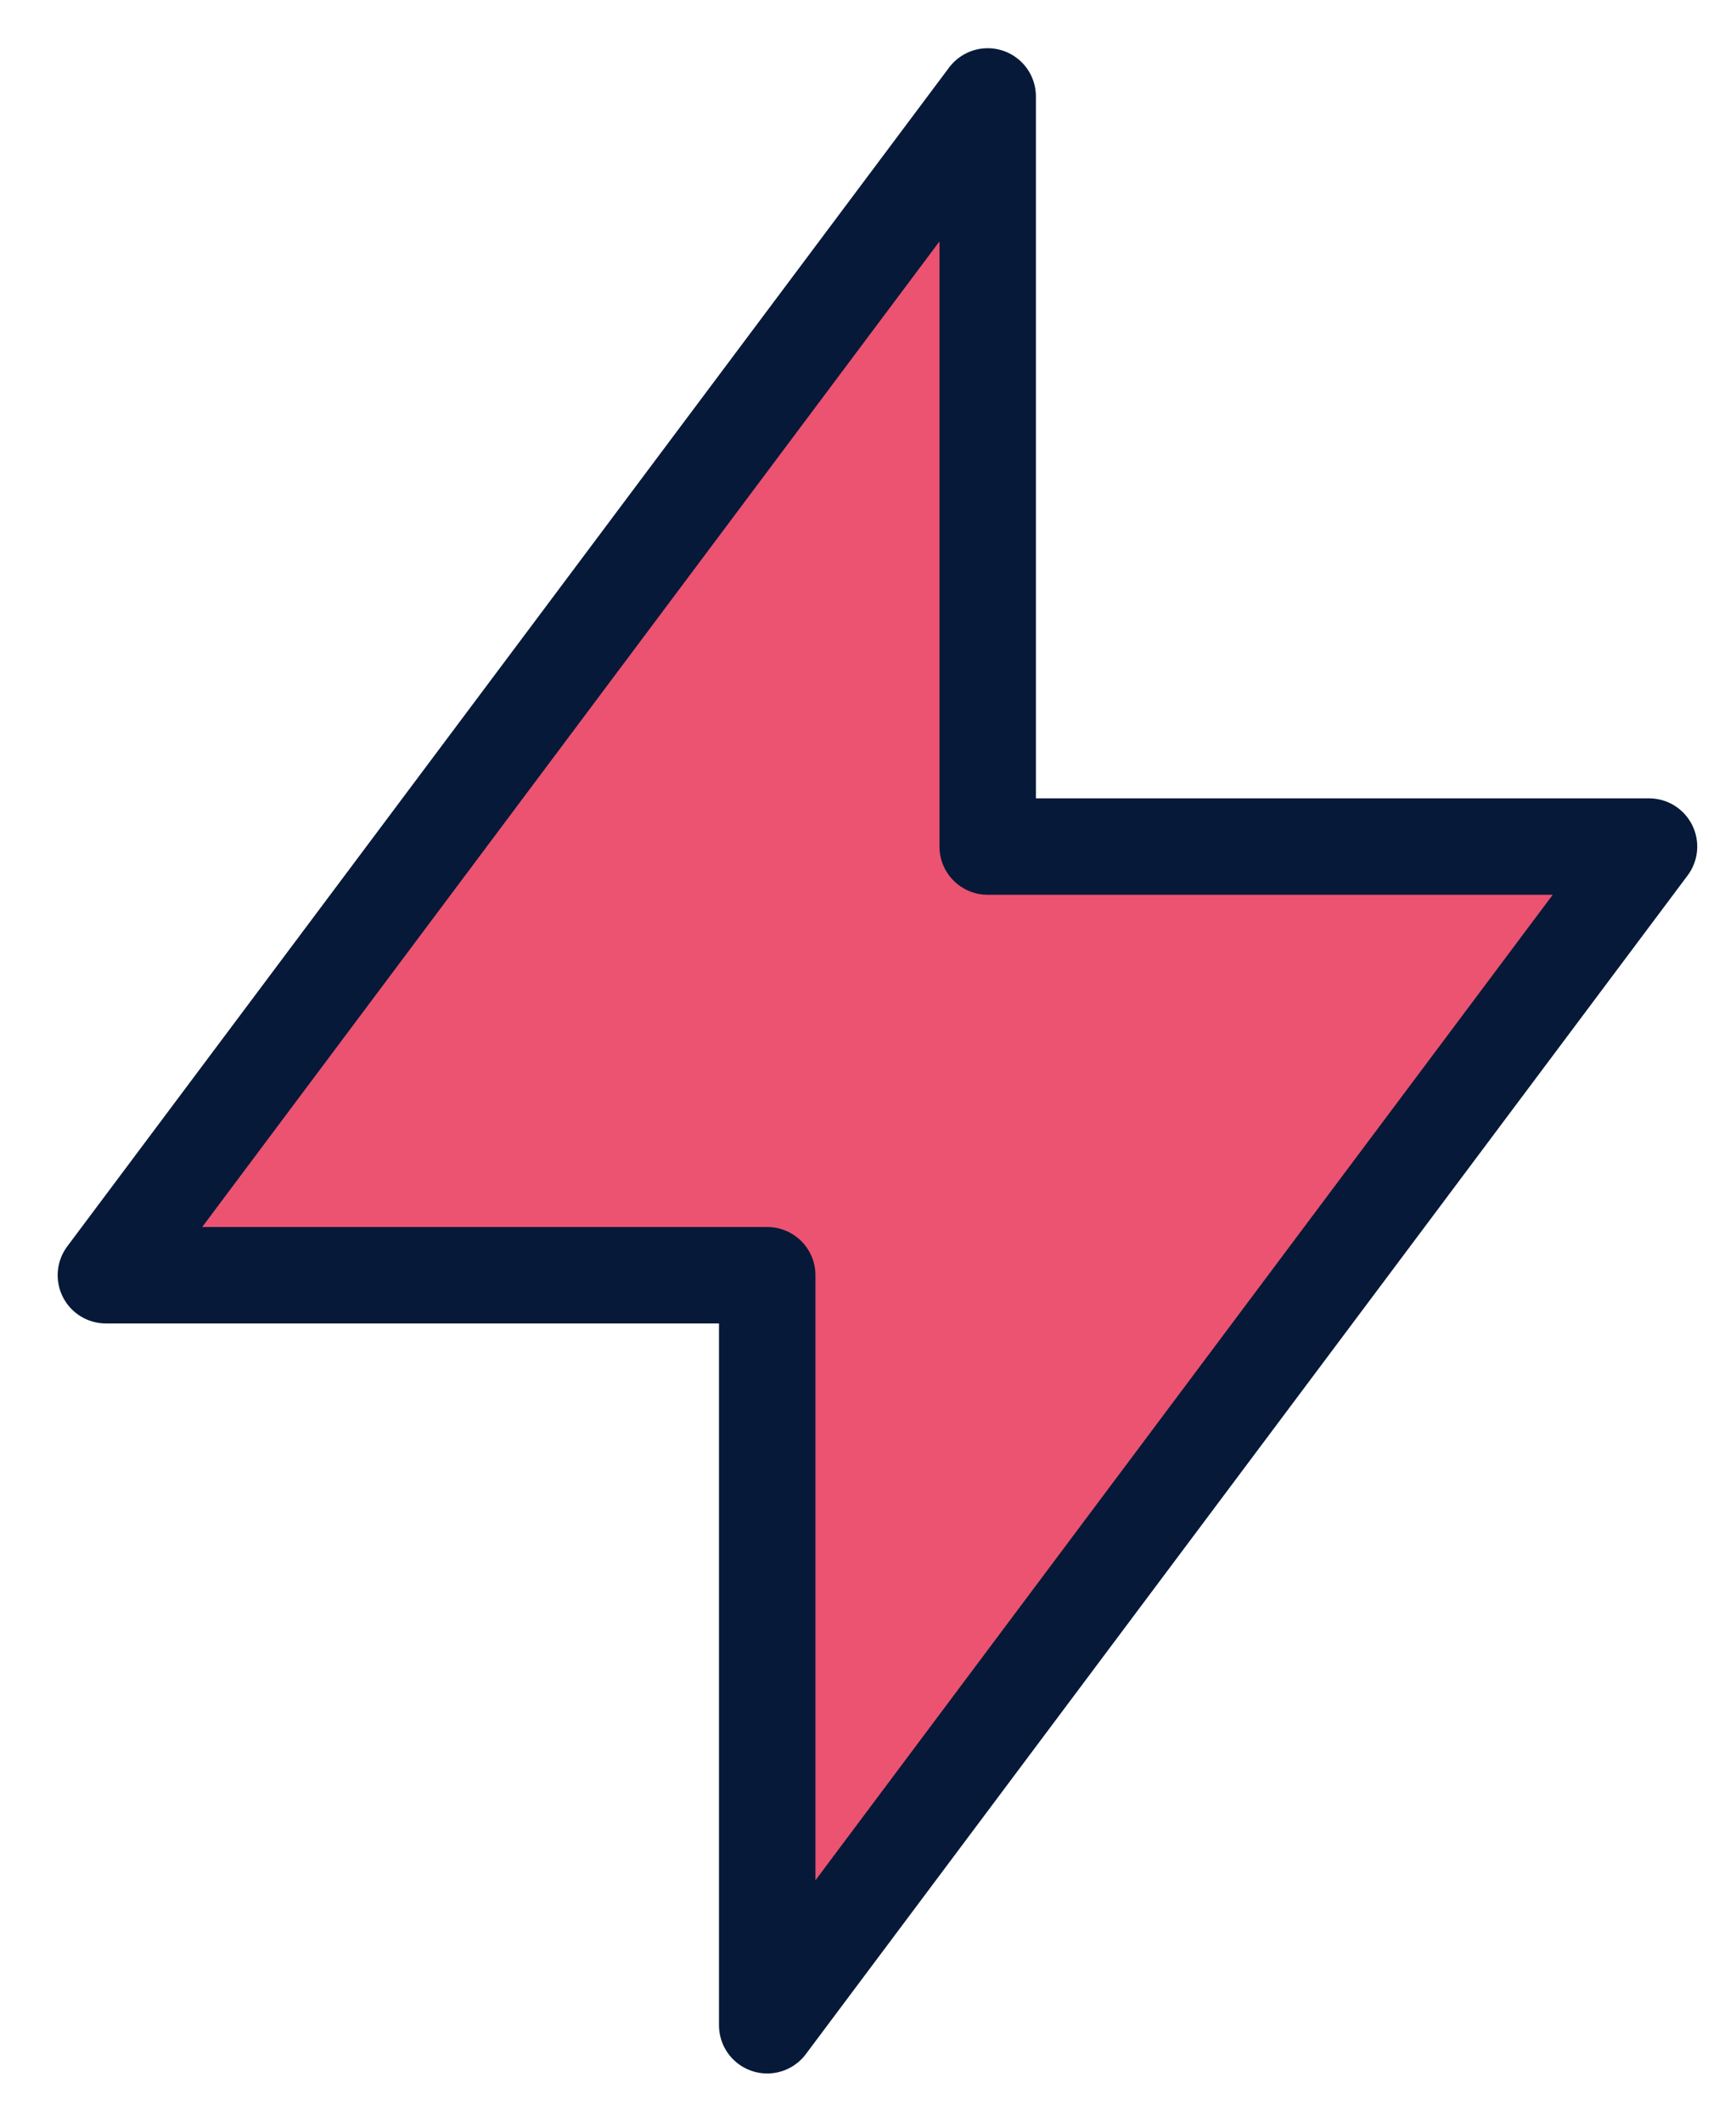 <svg width="18" height="22" viewBox="0 0 18 22" fill="none" xmlns="http://www.w3.org/2000/svg">
<path d="M10.241 1V8.778H17.098L7.955 21V13.223H1.098L10.241 1Z" fill="#EB5371" stroke="#061938" stroke-linecap="round" stroke-linejoin="round"/>
</svg>

